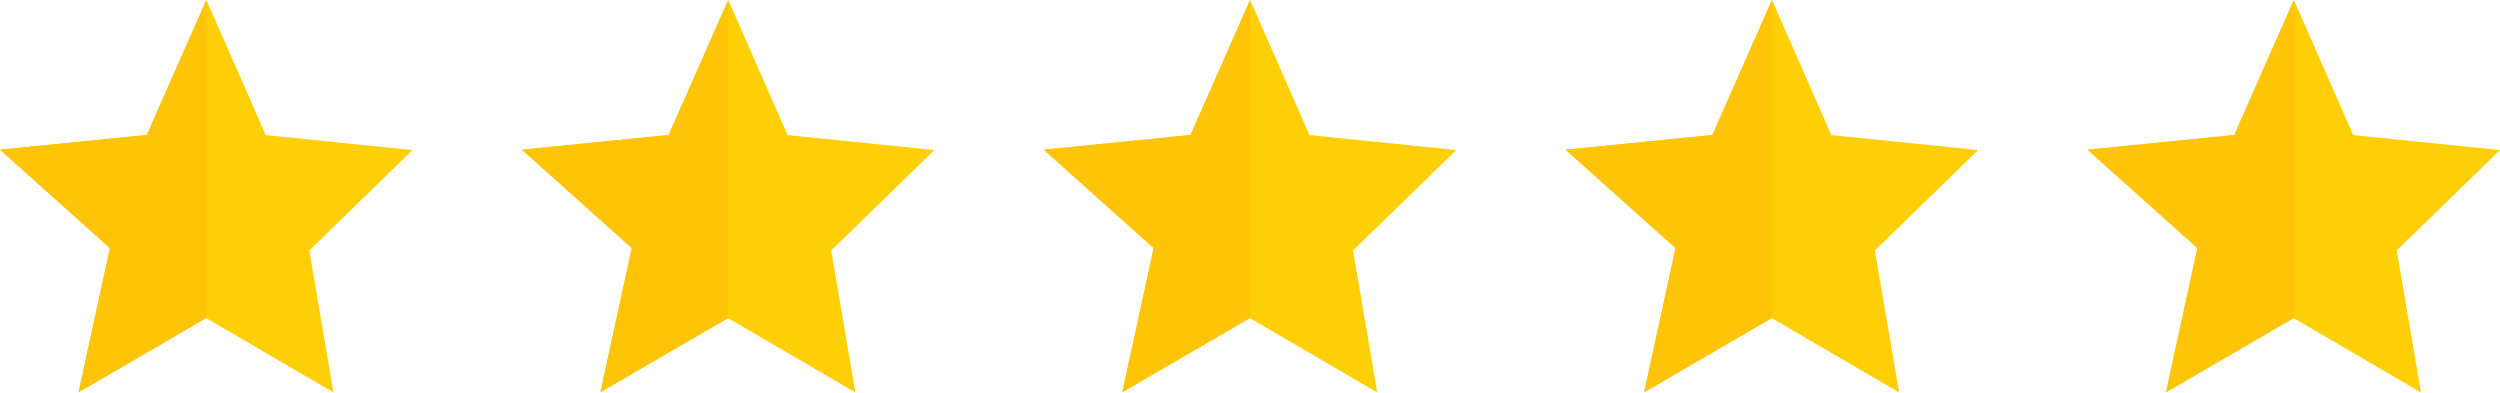 <svg xmlns="http://www.w3.org/2000/svg" xmlns:xlink="http://www.w3.org/1999/xlink" height="71.3" preserveAspectRatio="xMidYMid meet" viewBox="0.0 0.0 454.0 71.3" width="454.0"><defs><clipPath id="a"><path d="M 0 0 L 75 0 L 75 71.27 L 0 71.27 Z M 0 0"></path></clipPath><clipPath id="b"><path d="M 0 0 L 38 0 L 38 71.27 L 0 71.27 Z M 0 0"></path></clipPath><clipPath id="c"><path d="M 94 0 L 170 0 L 170 71.27 L 94 71.27 Z M 94 0"></path></clipPath><clipPath id="d"><path d="M 94 0 L 133 0 L 133 71.27 L 94 71.27 Z M 94 0"></path></clipPath><clipPath id="e"><path d="M 189 0 L 265 0 L 265 71.27 L 189 71.27 Z M 189 0"></path></clipPath><clipPath id="f"><path d="M 189 0 L 227 0 L 227 71.27 L 189 71.27 Z M 189 0"></path></clipPath><clipPath id="g"><path d="M 284 0 L 360 0 L 360 71.27 L 284 71.27 Z M 284 0"></path></clipPath><clipPath id="h"><path d="M 284 0 L 322 0 L 322 71.27 L 284 71.27 Z M 284 0"></path></clipPath><clipPath id="i"><path d="M 379 0 L 454 0 L 454 71.27 L 379 71.27 Z M 379 0"></path></clipPath><clipPath id="j"><path d="M 379 0 L 417 0 L 417 71.27 L 379 71.27 Z M 379 0"></path></clipPath></defs><g><g clip-path="url(#a)" id="change1_1"><path d="M 14.27 71.23 L 19.965 45.051 L 0 27.184 L 26.656 24.512 L 37.48 0 L 48.262 24.531 L 74.914 27.25 L 56.168 45.488 L 60.566 71.27 L 37.43 57.762 L 14.27 71.23" fill="#ffcf06"></path></g><g clip-path="url(#b)" id="change2_1"><path d="M 14.27 71.23 L 19.965 45.051 L 0 27.184 L 26.656 24.512 L 37.441 0.098 L 37.441 57.77 L 37.43 57.762 L 14.27 71.23" fill="#fdc408"></path></g><g clip-path="url(#c)" id="change1_2"><path d="M 109.039 71.23 L 114.738 45.051 L 94.773 27.184 L 121.43 24.512 L 132.254 0 L 143.031 24.531 L 169.688 27.25 L 150.941 45.488 L 155.34 71.27 L 132.199 57.762 L 109.039 71.23" fill="#ffcf06"></path></g><g clip-path="url(#d)" id="change2_4"><path d="M 109.039 71.23 L 114.738 45.051 L 94.773 27.184 L 121.43 24.512 L 132.211 0.098 L 132.211 57.77 L 132.199 57.762 L 109.039 71.23" fill="#fdc408"></path></g><g clip-path="url(#e)" id="change1_3"><path d="M 203.812 71.23 L 209.508 45.051 L 189.543 27.184 L 216.199 24.512 L 227.023 0 L 237.805 24.531 L 264.457 27.25 L 245.711 45.488 L 250.109 71.27 L 226.973 57.762 L 203.812 71.23" fill="#ffcf06"></path></g><g clip-path="url(#f)" id="change2_2"><path d="M 203.812 71.23 L 209.508 45.051 L 189.543 27.184 L 216.199 24.512 L 226.984 0.098 L 226.984 57.77 L 226.973 57.762 L 203.812 71.23" fill="#fdc408"></path></g><g clip-path="url(#g)" id="change1_5"><path d="M 298.582 71.23 L 304.281 45.051 L 284.312 27.184 L 310.973 24.512 L 321.797 0 L 332.574 24.531 L 359.23 27.25 L 340.484 45.488 L 344.883 71.27 L 321.742 57.762 L 298.582 71.23" fill="#ffcf06"></path></g><g clip-path="url(#h)" id="change2_3"><path d="M 298.582 71.23 L 304.281 45.051 L 284.312 27.184 L 310.973 24.512 L 321.754 0.098 L 321.754 57.77 L 321.742 57.762 L 298.582 71.23" fill="#fdc408"></path></g><g clip-path="url(#i)" id="change1_4"><path d="M 393.355 71.23 L 399.051 45.051 L 379.086 27.184 L 405.742 24.512 L 416.566 0 L 427.348 24.531 L 454 27.25 L 435.254 45.488 L 439.652 71.27 L 416.516 57.762 L 393.355 71.23" fill="#ffcf06"></path></g><g clip-path="url(#j)" id="change2_5"><path d="M 393.355 71.23 L 399.051 45.051 L 379.086 27.184 L 405.742 24.512 L 416.527 0.098 L 416.527 57.77 L 416.516 57.762 L 393.355 71.23" fill="#fdc408"></path></g></g></svg>
